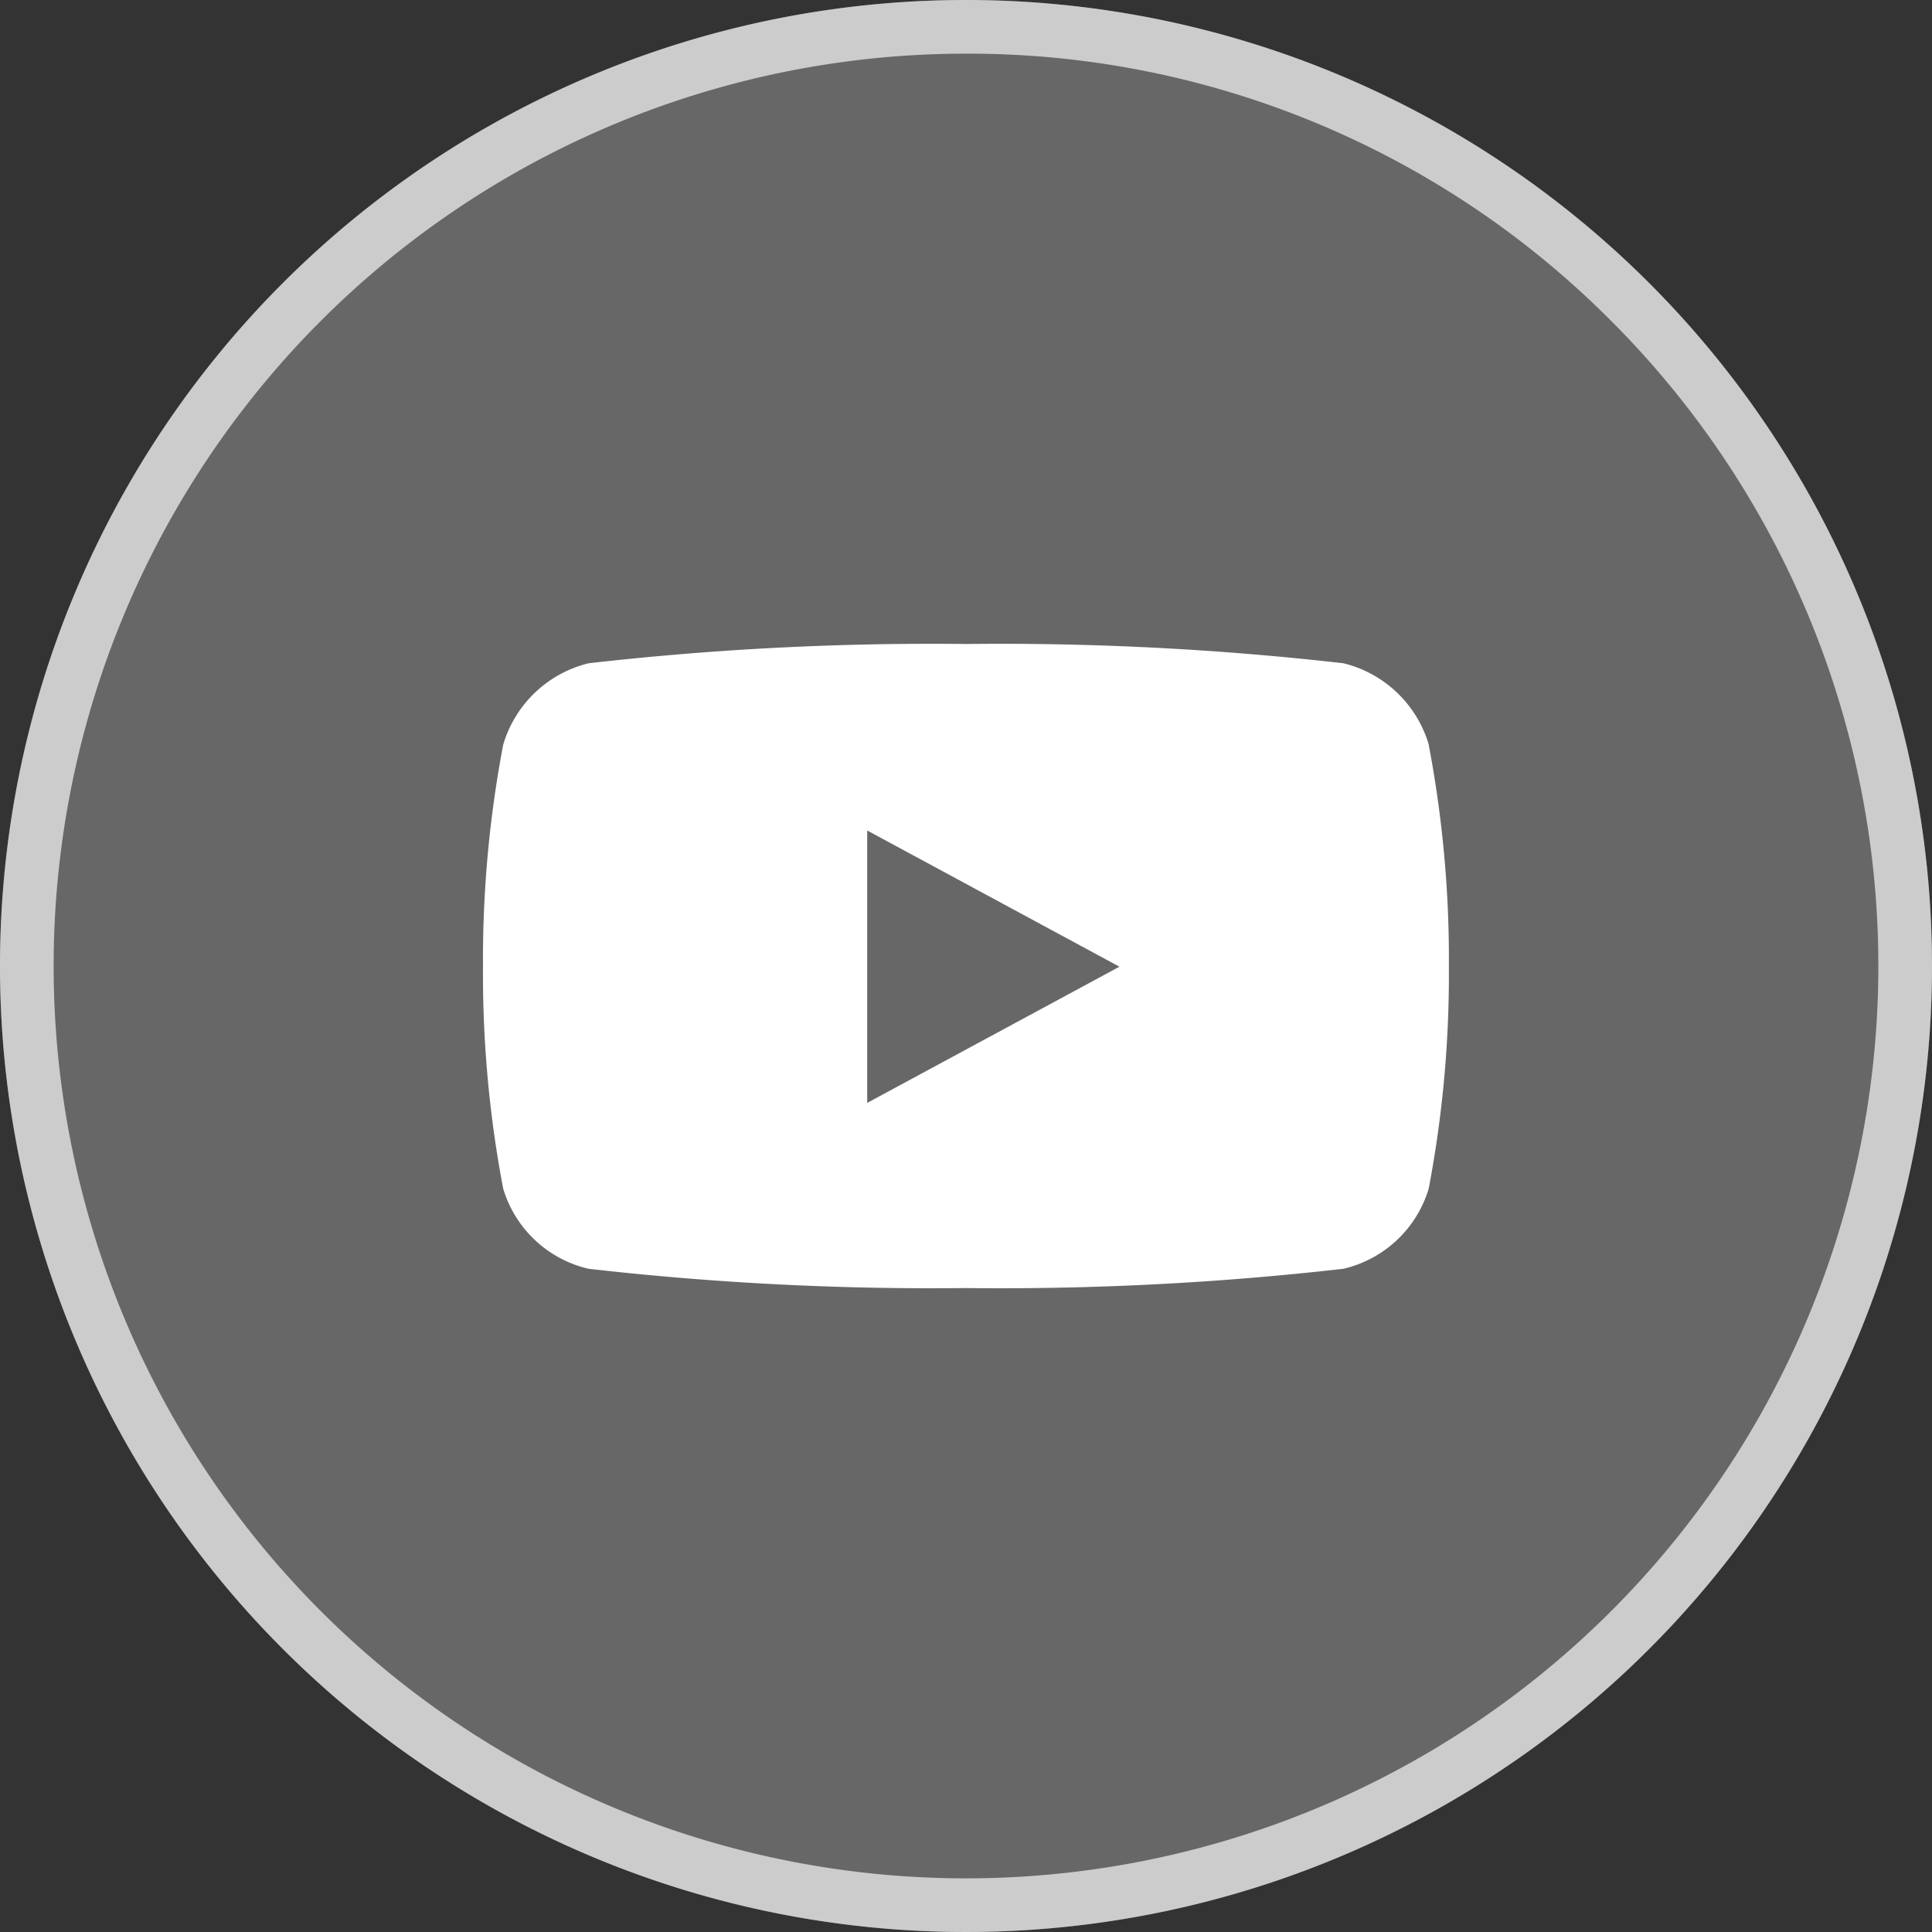 <svg xmlns="http://www.w3.org/2000/svg" width="36" height="36"><rect width="100%" height="100%" fill="#333333" stroke="none"/><g transform="translate(9470 -7396)"><circle cx="18" cy="18" r="18" transform="translate(-9470 7396)" fill="#676767"/><path d="M-9452 7397a17 17 0 00-12.021 29.021 17 17 0 1024.042-24.042A16.889 16.889 0 00-9452 7397m0-1a18 18 0 11-18 18 18 18 0 0118-18z" fill="#ccc"/><path d="M-9443.376 7409.878a2.205 2.205 0 00-1.591-1.519A56.344 56.344 0 00-9452 7408a56.345 56.345 0 00-7.032.359 2.205 2.205 0 00-1.592 1.519 21.357 21.357 0 00-.376 4.135 21.357 21.357 0 00.376 4.135 2.175 2.175 0 001.591 1.494 56.345 56.345 0 007.032.359 56.345 56.345 0 007.032-.359 2.175 2.175 0 001.591-1.494 21.357 21.357 0 00.376-4.135 21.357 21.357 0 00-.376-4.135zm-10.465 6.672v-5.075l4.7 2.538-4.7 2.538z" fill="#fff"/></g></svg>